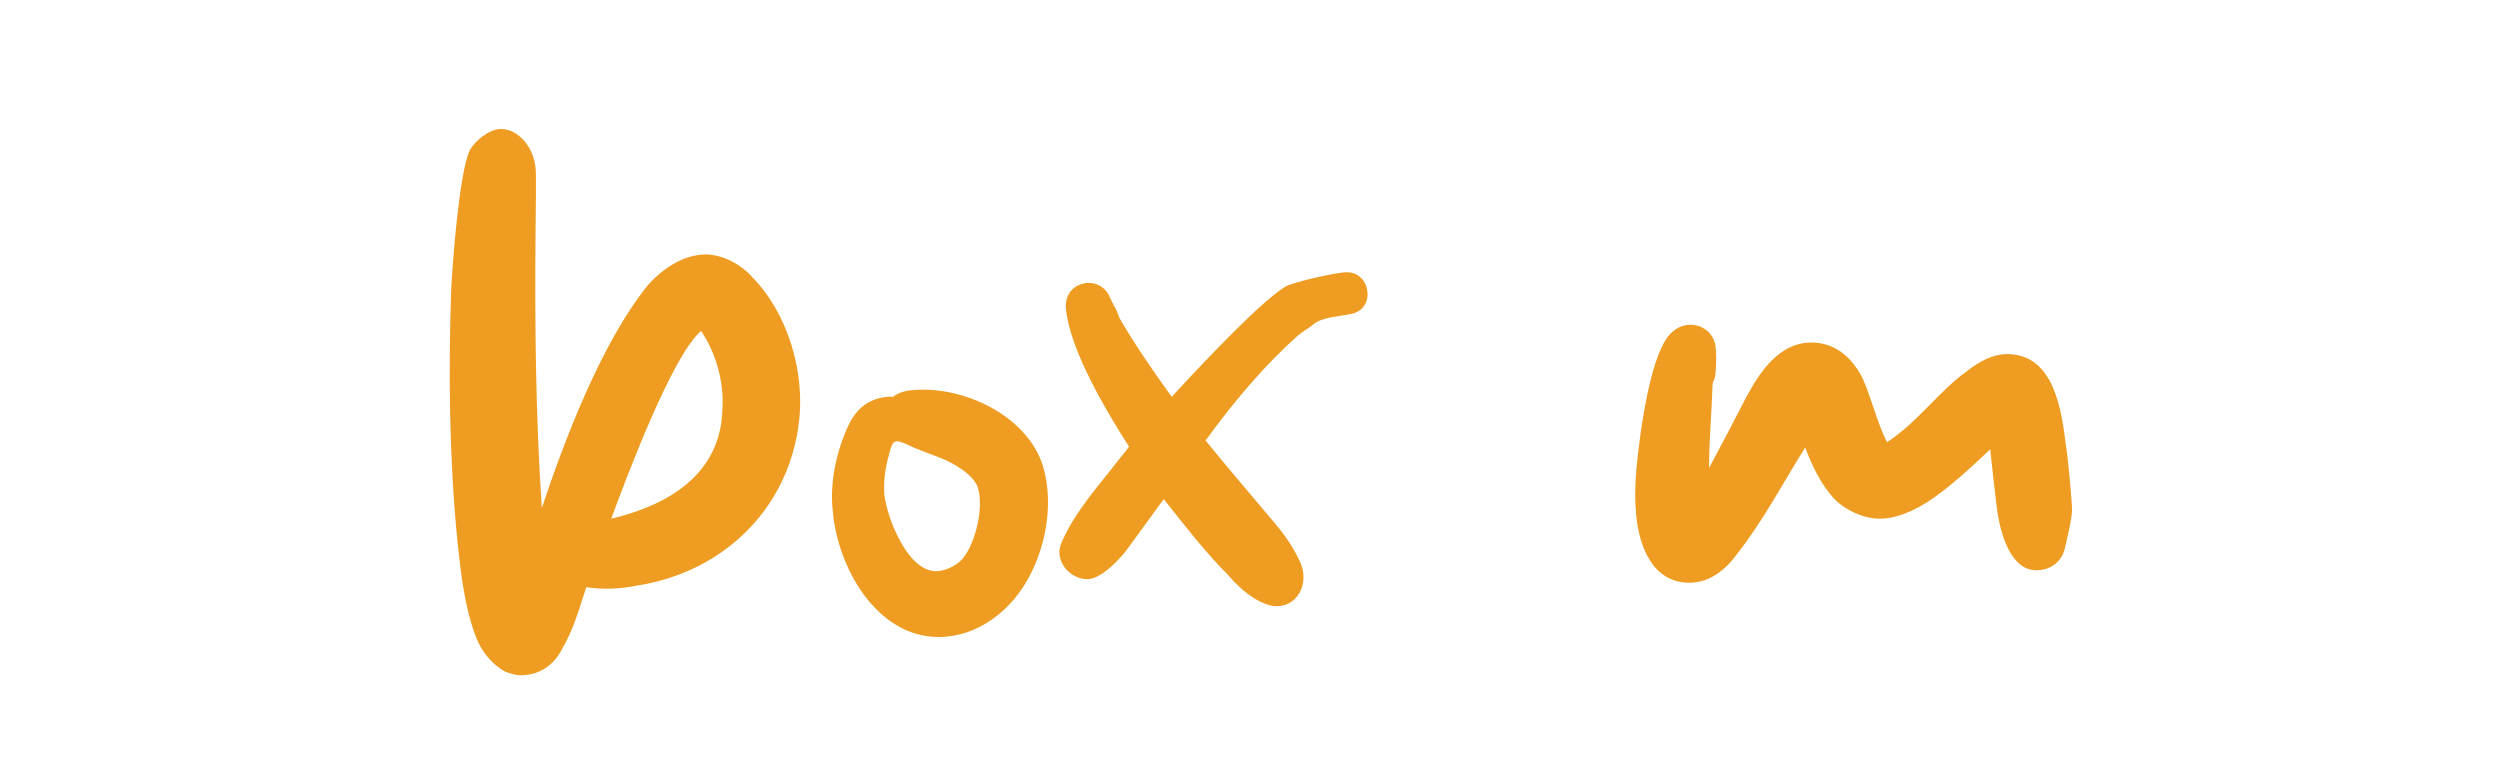 <?xml version="1.0" encoding="utf-8"?>
<!-- Generator: Adobe Illustrator 26.3.1, SVG Export Plug-In . SVG Version: 6.00 Build 0)  -->
<svg version="1.1" id="Layer_1" xmlns="http://www.w3.org/2000/svg" xmlns:xlink="http://www.w3.org/1999/xlink" x="0px" y="0px"
	 viewBox="0 0 281 88" style="enable-background:new 0 0 281 88;" xml:space="preserve">
<style type="text/css">
	.st0{fill:#EE9D22;}
	.st1{fill:#01728D;}
	.st2{fill:#FFFFFF;}
</style>
<g>
	<g>
		<path class="st0" d="M58.5,75.9c-0.6,0-1.1-0.2-1.7-0.4c-1.5-0.8-2.7-2.3-3.3-3.9c-1.3-3.4-1.7-7.2-2.1-10.9
			c-0.9-9.3-1-18.5-0.7-27.8c0.1-2.7,0.9-13.5,2.1-16c0.6-1.1,2.2-2.4,3.5-2.4c2,0,3.7,2.1,3.9,4.4c0.1,0.9,0,5.8,0,6.6
			c-0.1,10.6,0,21.1,0.7,31.6c2.6-7.8,6.7-18.5,11.8-24.9c1.6-1.9,4.1-3.6,6.6-3.6c2,0,4.1,1.2,5.3,2.6c4,4.1,5.9,10.7,5.2,16.3
			c-1.2,9.8-8.6,16.8-18.1,18.3c-1.9,0.4-3.9,0.5-5.8,0.2c-0.8,2.4-1.4,4.7-2.7,6.9C62.2,74.9,60.5,75.9,58.5,75.9z M68.7,58.3
			C75,56.8,81,53.4,81.2,46c0.2-3-0.7-6.3-2.4-8.8C75.5,40,70.3,54,68.7,58.3z"/>
		<path class="st0" d="M105.5,71.6c-7,0-11.4-7.9-11.9-14.2c-0.3-2.7,0.2-5.5,1.1-8c0.5-1.3,1-2.6,2.1-3.6c0.9-0.8,2.3-1.3,3.6-1.2
			c0.8-0.7,2.1-0.8,3.4-0.8c5.3,0,11.7,3.2,13.4,8.5c1.2,3.9,0.5,8.5-1.3,12.1C113.8,68.7,109.8,71.6,105.5,71.6z M105.2,64.2
			c1,0,2.3-0.6,3-1.4c1.5-1.8,2.5-6.1,1.6-8.3c-0.5-0.9-1.4-1.6-2.4-2.2c-1.3-0.8-2.8-1.2-4.2-1.8c-0.7-0.2-2.2-1.2-2.7-0.8
			c-0.3,0.2-0.5,1.1-0.6,1.5c-0.4,1.4-0.6,2.9-0.5,4.4C99.7,58.2,102,64.2,105.2,64.2z"/>
		<path class="st0" d="M143,68.1c-1.9-0.4-3.6-1.9-4.9-3.4c-2.6-2.6-5-5.7-7.3-8.6c-1.9,2.6-3.7,5.1-4.3,5.9
			c-0.9,1.1-2.8,3.1-4.3,3.1c-2,0-3.9-2.2-2.8-4.3c1.5-3.4,4.1-6.2,6.4-9.2c0.3-0.4,0.7-0.8,1.1-1.4c-2.5-3.9-6.7-10.9-7.1-15.6
			c-0.1-1.8,1.2-2.8,2.6-2.8c0.8,0,1.7,0.4,2.2,1.3c0.1,0.3,0.8,1.6,0.9,1.8c0.1,0.2,0.3,0.8,0.3,0.8c1.8,3.1,3.8,6,5.9,8.9
			c4.6-5,10.3-10.9,12.8-12.4c0.9-0.5,5.7-1.6,6.9-1.6c2.7,0,3.3,4.2,0.4,4.7c-1.4,0.3-3,0.3-4.1,1.1c-0.6,0.5-1.2,0.8-1.8,1.3
			c-3.7,3.3-6.9,7.1-9.8,11c-0.1,0.2-0.3,0.4-0.6,0.8c2.5,3.1,5.1,6.1,7.7,9.2c1.1,1.3,2.1,2.7,2.8,4.2
			C147.4,65.5,145.8,68.5,143,68.1z"/>
		<path class="st0" d="M189.9,65.5c-4.2,0-5.7-4.2-6-7.7c-0.3-3,0.1-6,0.5-9.1c0.4-2.7,1.5-9.9,3.7-11.5c0.6-0.5,1.3-0.7,1.9-0.7
			c1.2,0,2.3,0.7,2.7,1.9c0.3,0.7,0.2,3.1,0.1,3.8c0,0.2-0.3,0.8-0.3,0.9c-0.1,3.2-0.4,6.4-0.4,9.5c0.5-0.9,3.7-7,4.2-8
			c1.5-2.8,3.7-6.1,7.3-6.1c2.6,0,4.5,1.6,5.7,3.9c1.1,2.4,1.6,4.9,2.8,7.3c3.4-2.2,5.8-5.7,9-8c1.3-1,2.8-1.9,4.5-1.9
			c5.2,0,6.1,6.1,6.6,10.2c0.2,1,0.7,6.3,0.7,7.4c-0.1,1.4-0.5,2.8-0.8,4.2c-0.4,1.7-1.8,2.5-3.2,2.5c-2.8,0-3.9-3.8-4.3-6
			c-0.2-1-0.8-6.6-0.9-7.6c-1.8,1.7-3.6,3.4-5.6,4.9c-1.8,1.4-4.4,2.9-6.8,2.9c-1.8,0-3.8-0.9-5.1-2.2c-1.5-1.6-2.5-3.7-3.3-5.8
			c-2.5,4-4.7,8.2-7.6,11.9C194,64,192.2,65.5,189.9,65.5z"/>
	</g>
</g>
</svg>
